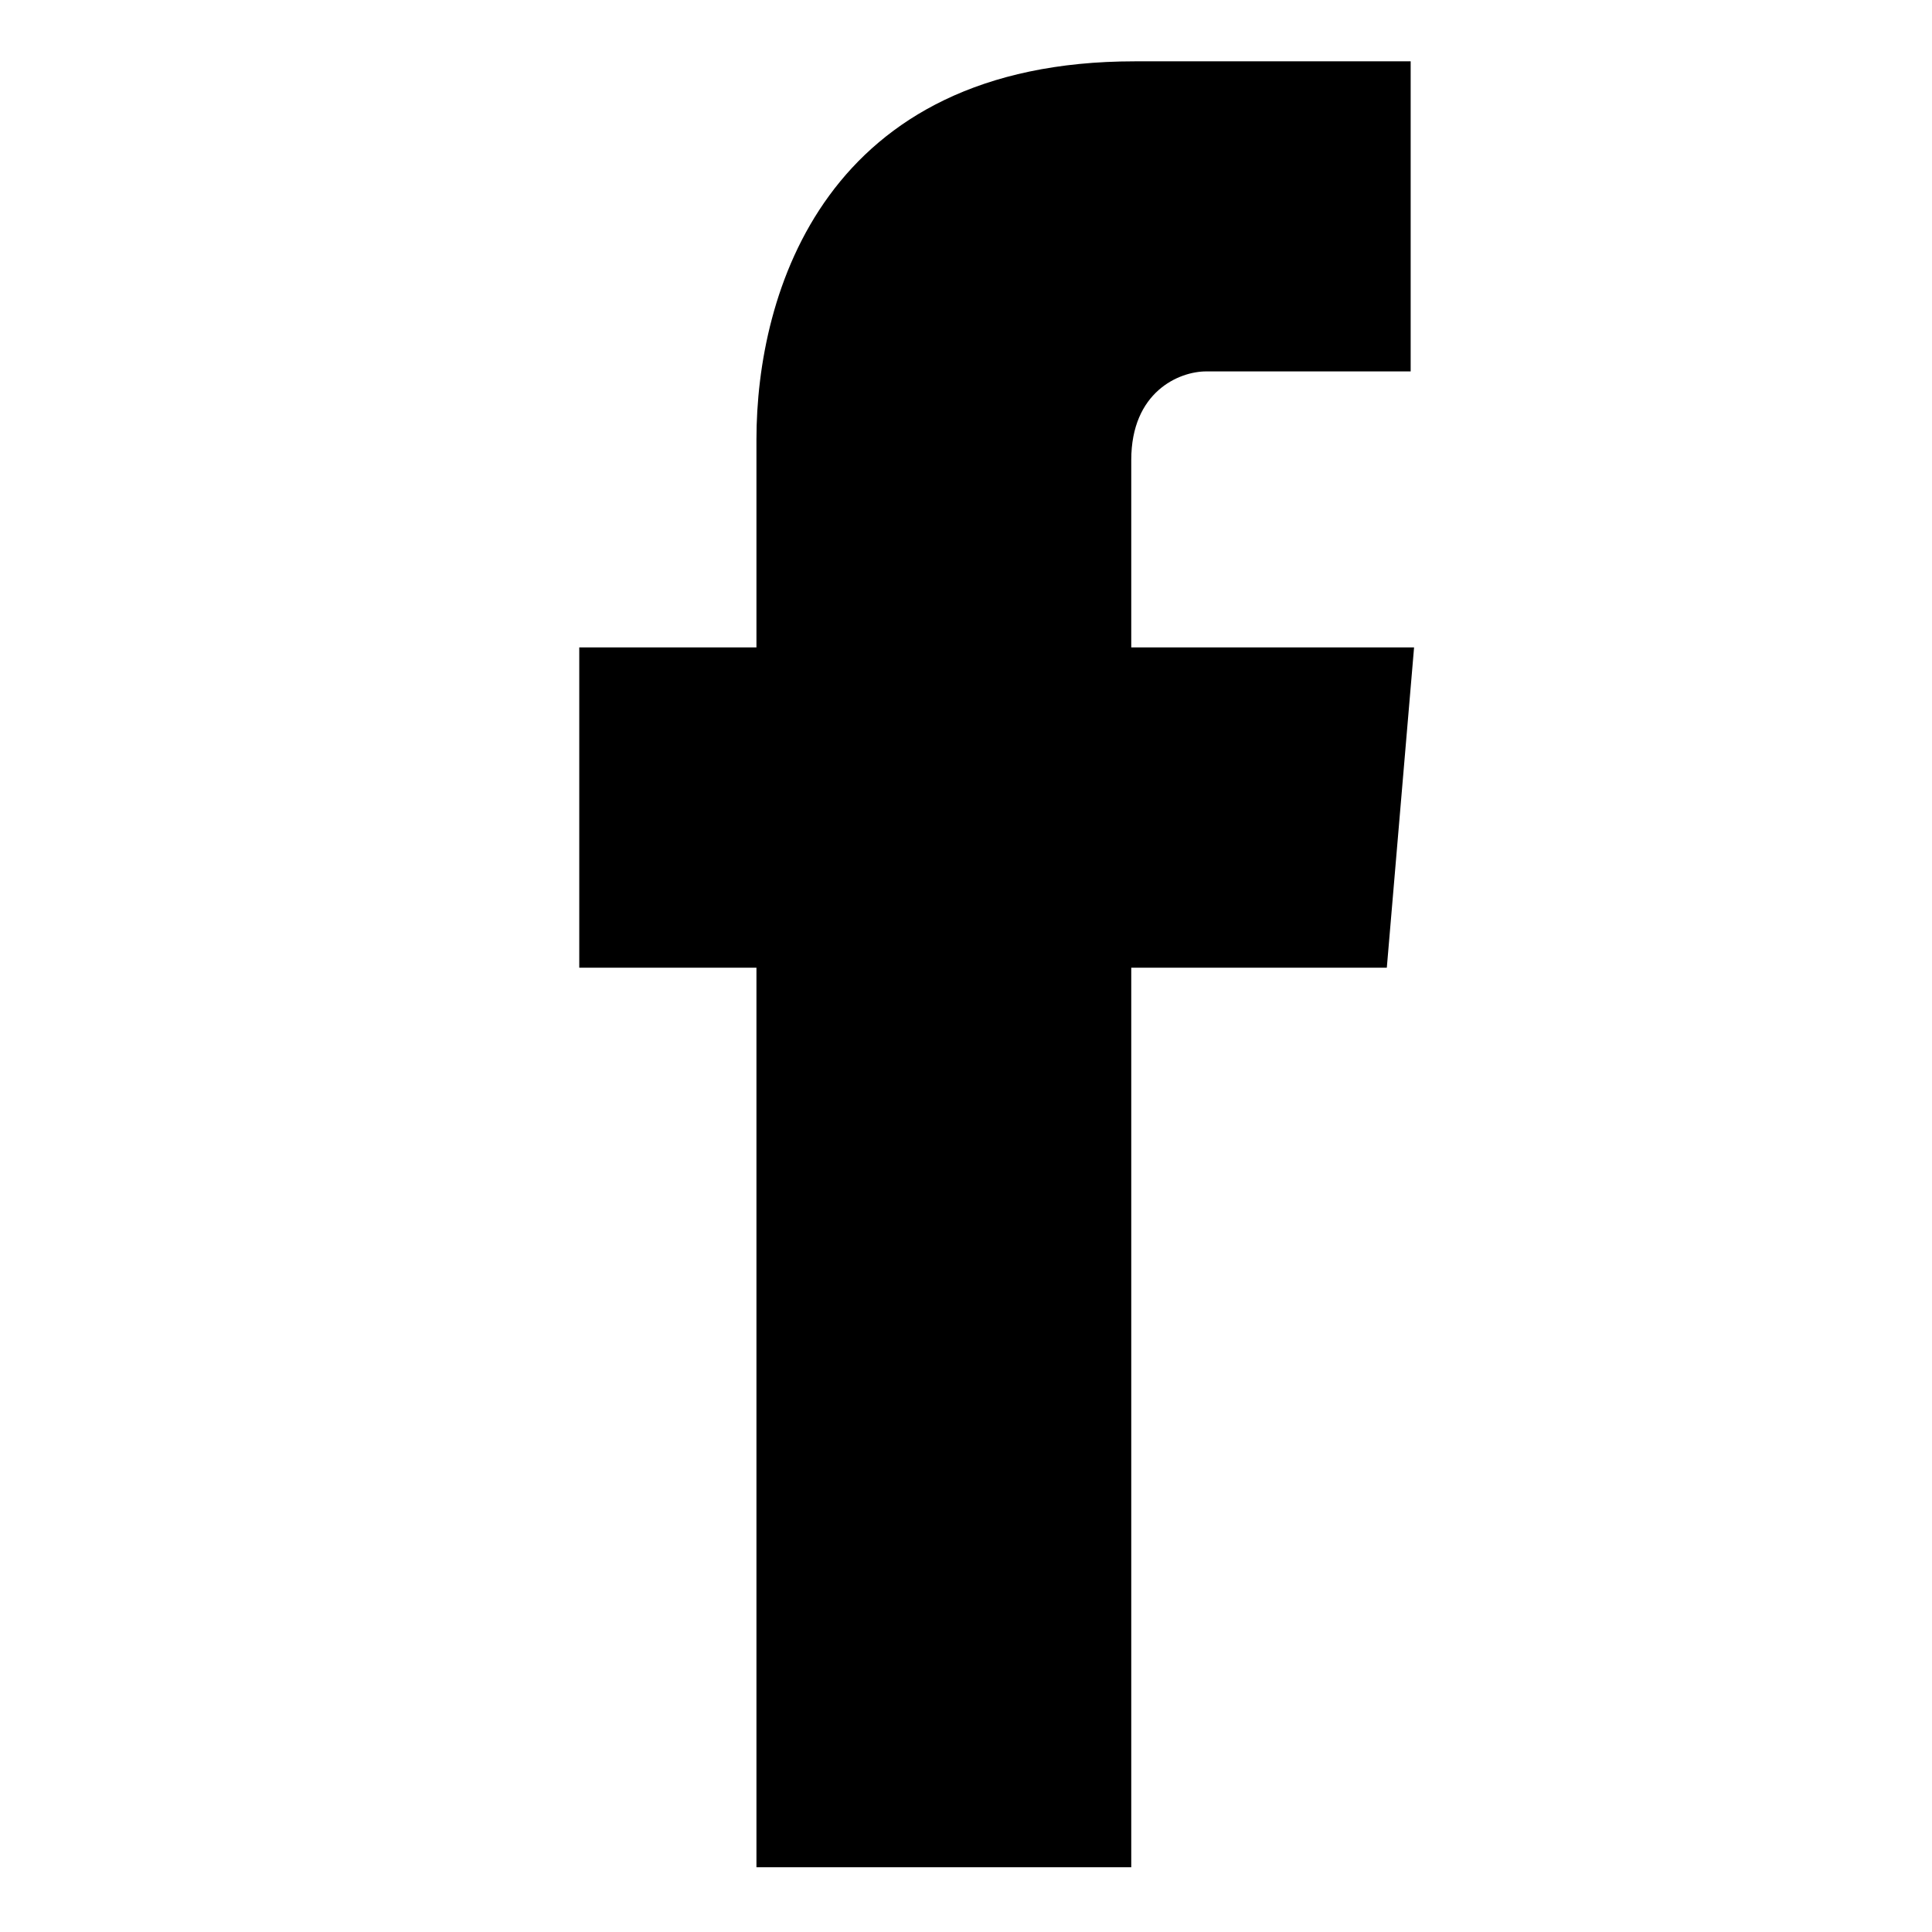 <?xml version="1.0" encoding="utf-8"?>
<!-- Generator: Adobe Illustrator 26.0.3, SVG Export Plug-In . SVG Version: 6.00 Build 0)  -->
<!DOCTYPE svg PUBLIC "-//W3C//DTD SVG 1.1//EN" "http://www.w3.org/Graphics/SVG/1.1/DTD/svg11.dtd">
<svg version="1.1" id="Layer_1" xmlns:x="http://ns.adobe.com/Extensibility/1.0/" xmlns:i="http://ns.adobe.com/AdobeIllustrator/10.0/" xmlns:graph="http://ns.adobe.com/Graphs/1.0/"
	 xmlns="http://www.w3.org/2000/svg" xmlns:xlink="http://www.w3.org/1999/xlink" x="0px" y="0px" viewBox="0 0 56.7 56.7"
	 style="enable-background:new 0 0 56.7 56.7;" xml:space="preserve">
<path d="M41.5,19h-8.3v-5.5c0-2,1.4-2.6,2.2-2.6c1.1,0,6,0,6,0V1.8h-8.1c-9.1,0-11.1,6.8-11.1,11.1V19h-5.2v9.4h5.2
	c0,11.9,0,26.4,0,26.4h11c0,0,0-14.6,0-26.4h7.5L41.5,19z"/>
</svg>
